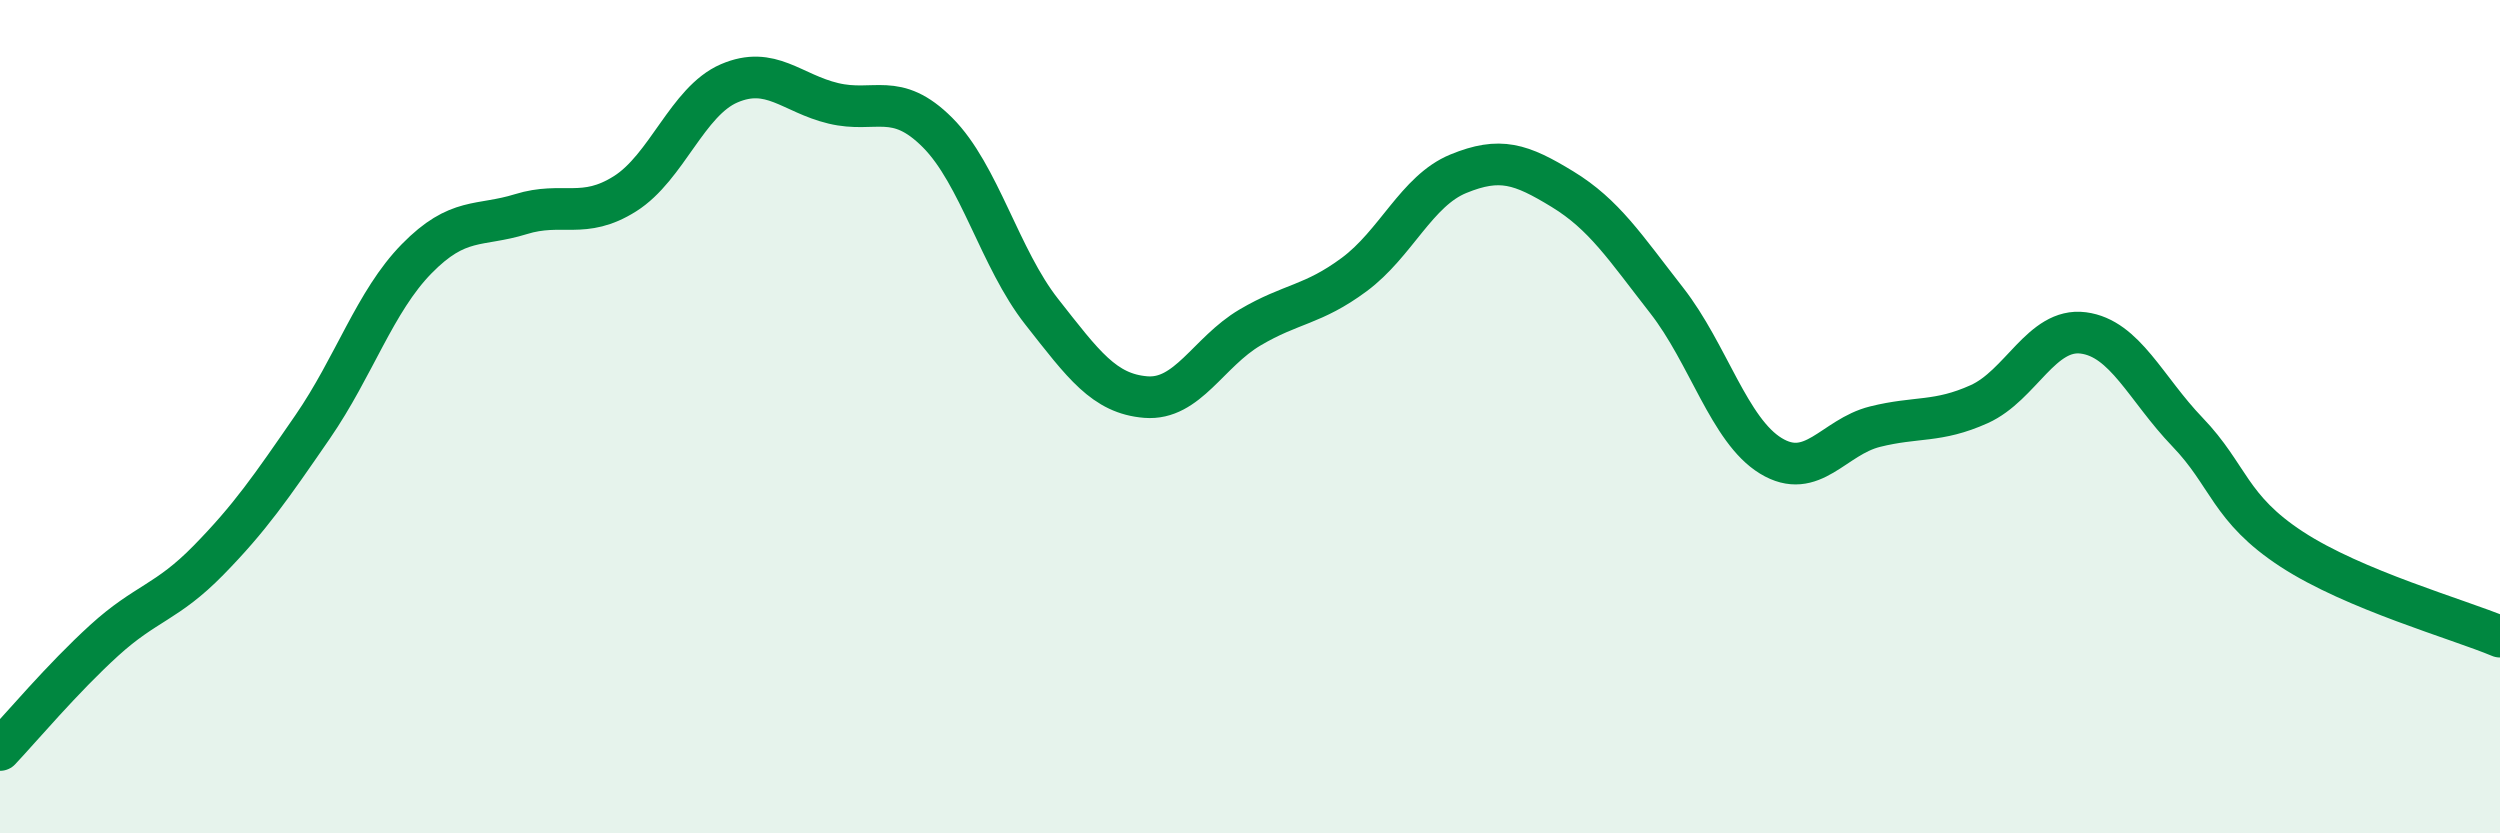 
    <svg width="60" height="20" viewBox="0 0 60 20" xmlns="http://www.w3.org/2000/svg">
      <path
        d="M 0,18 C 0.5,17.47 1.5,16.28 2.5,15.37 C 3.5,14.46 4,14.47 5,13.45 C 6,12.43 6.5,11.7 7.5,10.25 C 8.5,8.8 9,7.23 10,6.21 C 11,5.19 11.5,5.45 12.5,5.14 C 13.5,4.83 14,5.28 15,4.65 C 16,4.02 16.5,2.43 17.5,2 C 18.5,1.57 19,2.24 20,2.48 C 21,2.72 21.5,2.18 22.5,3.18 C 23.5,4.18 24,6.21 25,7.48 C 26,8.75 26.5,9.45 27.5,9.53 C 28.5,9.61 29,8.45 30,7.86 C 31,7.27 31.5,7.33 32.5,6.59 C 33.5,5.85 34,4.58 35,4.17 C 36,3.76 36.5,3.93 37.5,4.54 C 38.5,5.15 39,5.93 40,7.21 C 41,8.49 41.5,10.33 42.5,10.94 C 43.5,11.55 44,10.49 45,10.24 C 46,9.99 46.5,10.15 47.5,9.7 C 48.5,9.25 49,7.86 50,7.99 C 51,8.12 51.5,9.33 52.5,10.37 C 53.5,11.41 53.5,12.2 55,13.18 C 56.5,14.16 59,14.86 60,15.28L60 20L0 20Z"
        fill="#008740"
        opacity="0.1"
        stroke-linecap="round"
        stroke-linejoin="round"
      />
      <path
        d="M 0,18 C 0.5,17.47 1.5,16.28 2.5,15.37 C 3.5,14.46 4,14.47 5,13.45 C 6,12.43 6.5,11.7 7.5,10.25 C 8.5,8.8 9,7.23 10,6.21 C 11,5.19 11.5,5.45 12.5,5.14 C 13.5,4.83 14,5.28 15,4.65 C 16,4.02 16.5,2.43 17.5,2 C 18.5,1.57 19,2.24 20,2.48 C 21,2.72 21.5,2.18 22.5,3.18 C 23.5,4.18 24,6.21 25,7.48 C 26,8.75 26.5,9.45 27.5,9.53 C 28.5,9.61 29,8.45 30,7.86 C 31,7.27 31.5,7.33 32.5,6.59 C 33.5,5.85 34,4.58 35,4.17 C 36,3.76 36.5,3.93 37.5,4.54 C 38.5,5.15 39,5.93 40,7.21 C 41,8.49 41.5,10.33 42.5,10.94 C 43.5,11.55 44,10.49 45,10.24 C 46,9.99 46.5,10.15 47.5,9.7 C 48.5,9.25 49,7.86 50,7.99 C 51,8.12 51.5,9.33 52.5,10.37 C 53.5,11.41 53.5,12.2 55,13.18 C 56.5,14.16 59,14.86 60,15.28"
        stroke="#008740"
        stroke-width="1"
        fill="none"
        stroke-linecap="round"
        stroke-linejoin="round"
      />
    </svg>
  